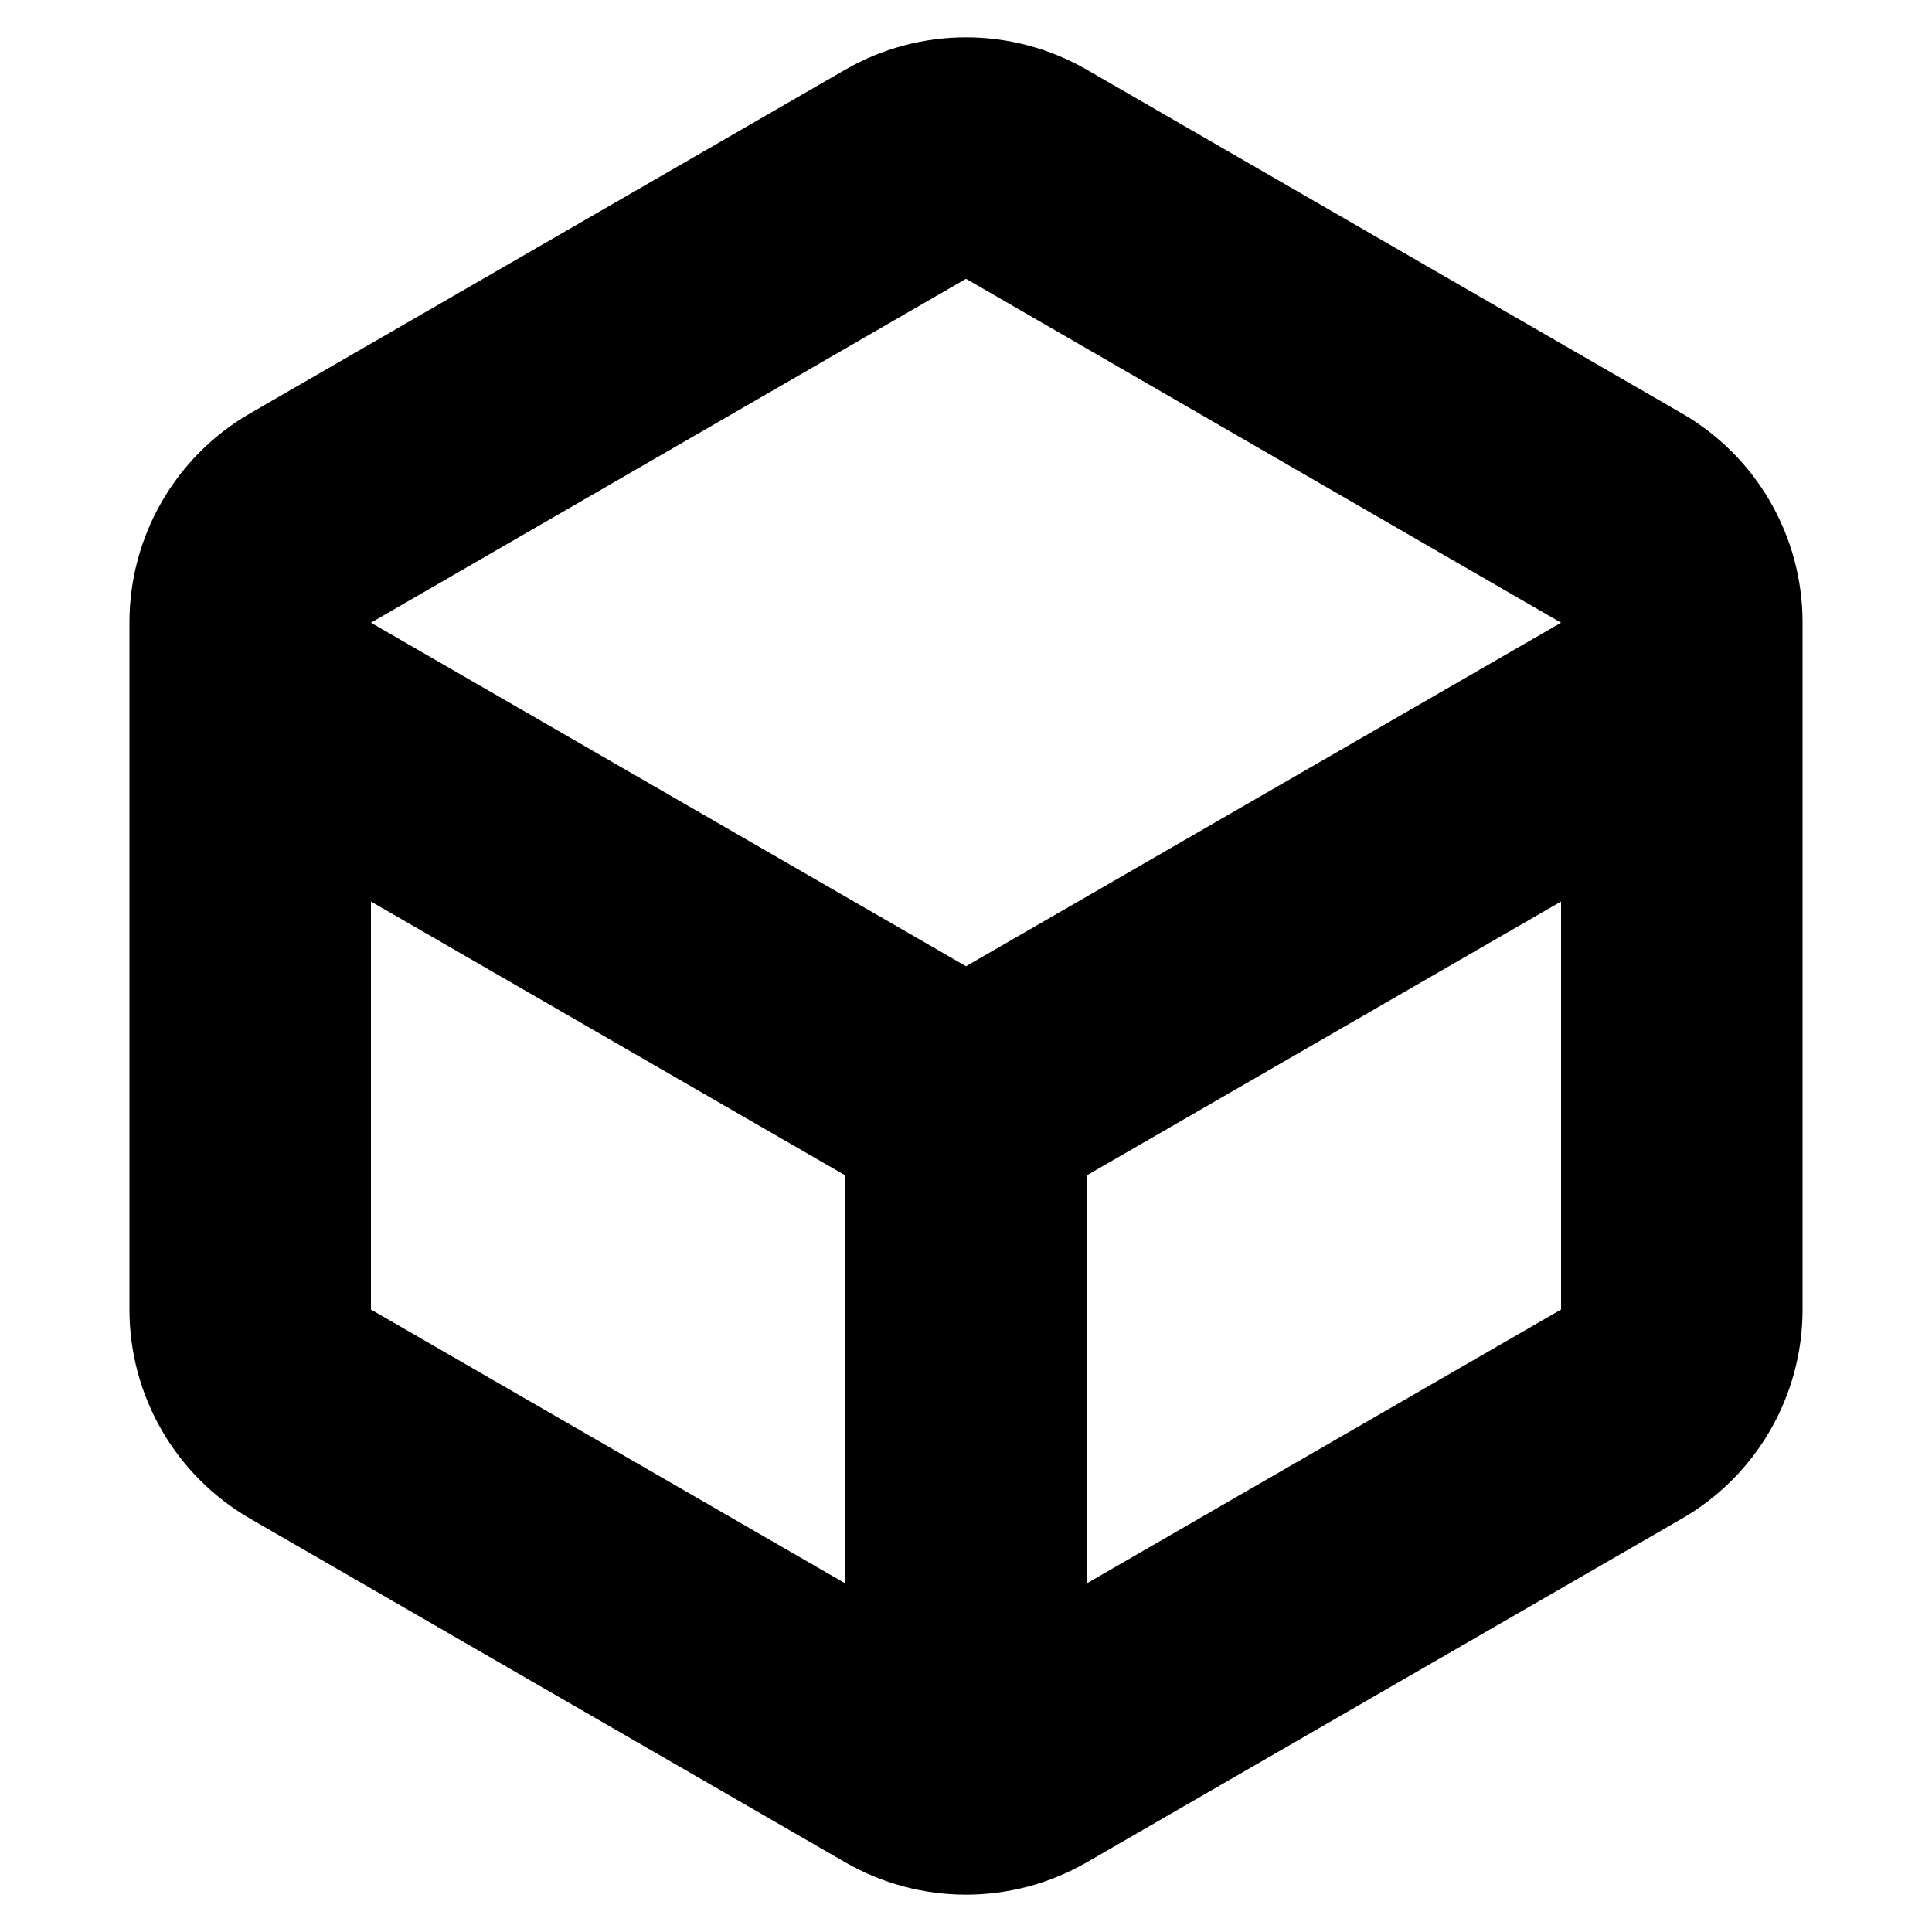 <?xml version="1.0" encoding="utf-8"?><!-- Скачано с сайта svg4.ru / Downloaded from svg4.ru -->
<svg width="800px" height="800px" viewBox="0 0 16 16" xmlns="http://www.w3.org/2000/svg">
  <path fill="#000000" fill-rule="evenodd" d="M1.072,5.155 C1.072,4.44 1.453,3.78 2.072,3.423 L7,0.577 C7.619,0.22 8.381,0.22 9,0.577 L13.928,3.423 C14.547,3.78 14.928,4.44 14.928,5.155 L14.928,10.845 C14.928,11.56 14.547,12.22 13.928,12.577 L9,15.423 C8.381,15.78 7.619,15.78 7,15.423 L2.072,12.577 C1.453,12.22 1.072,11.56 1.072,10.845 L1.072,5.155 Z M8,2.309 L12.928,5.157 L8,8.002 L3.072,5.157 L8,2.309 Z M12.928,7.466 L9,9.734 L9,13.113 L12.928,10.845 L12.928,7.466 Z M7,13.113 L7,9.734 L3.072,7.466 L3.072,10.845 L7,13.113 Z"/>
</svg>